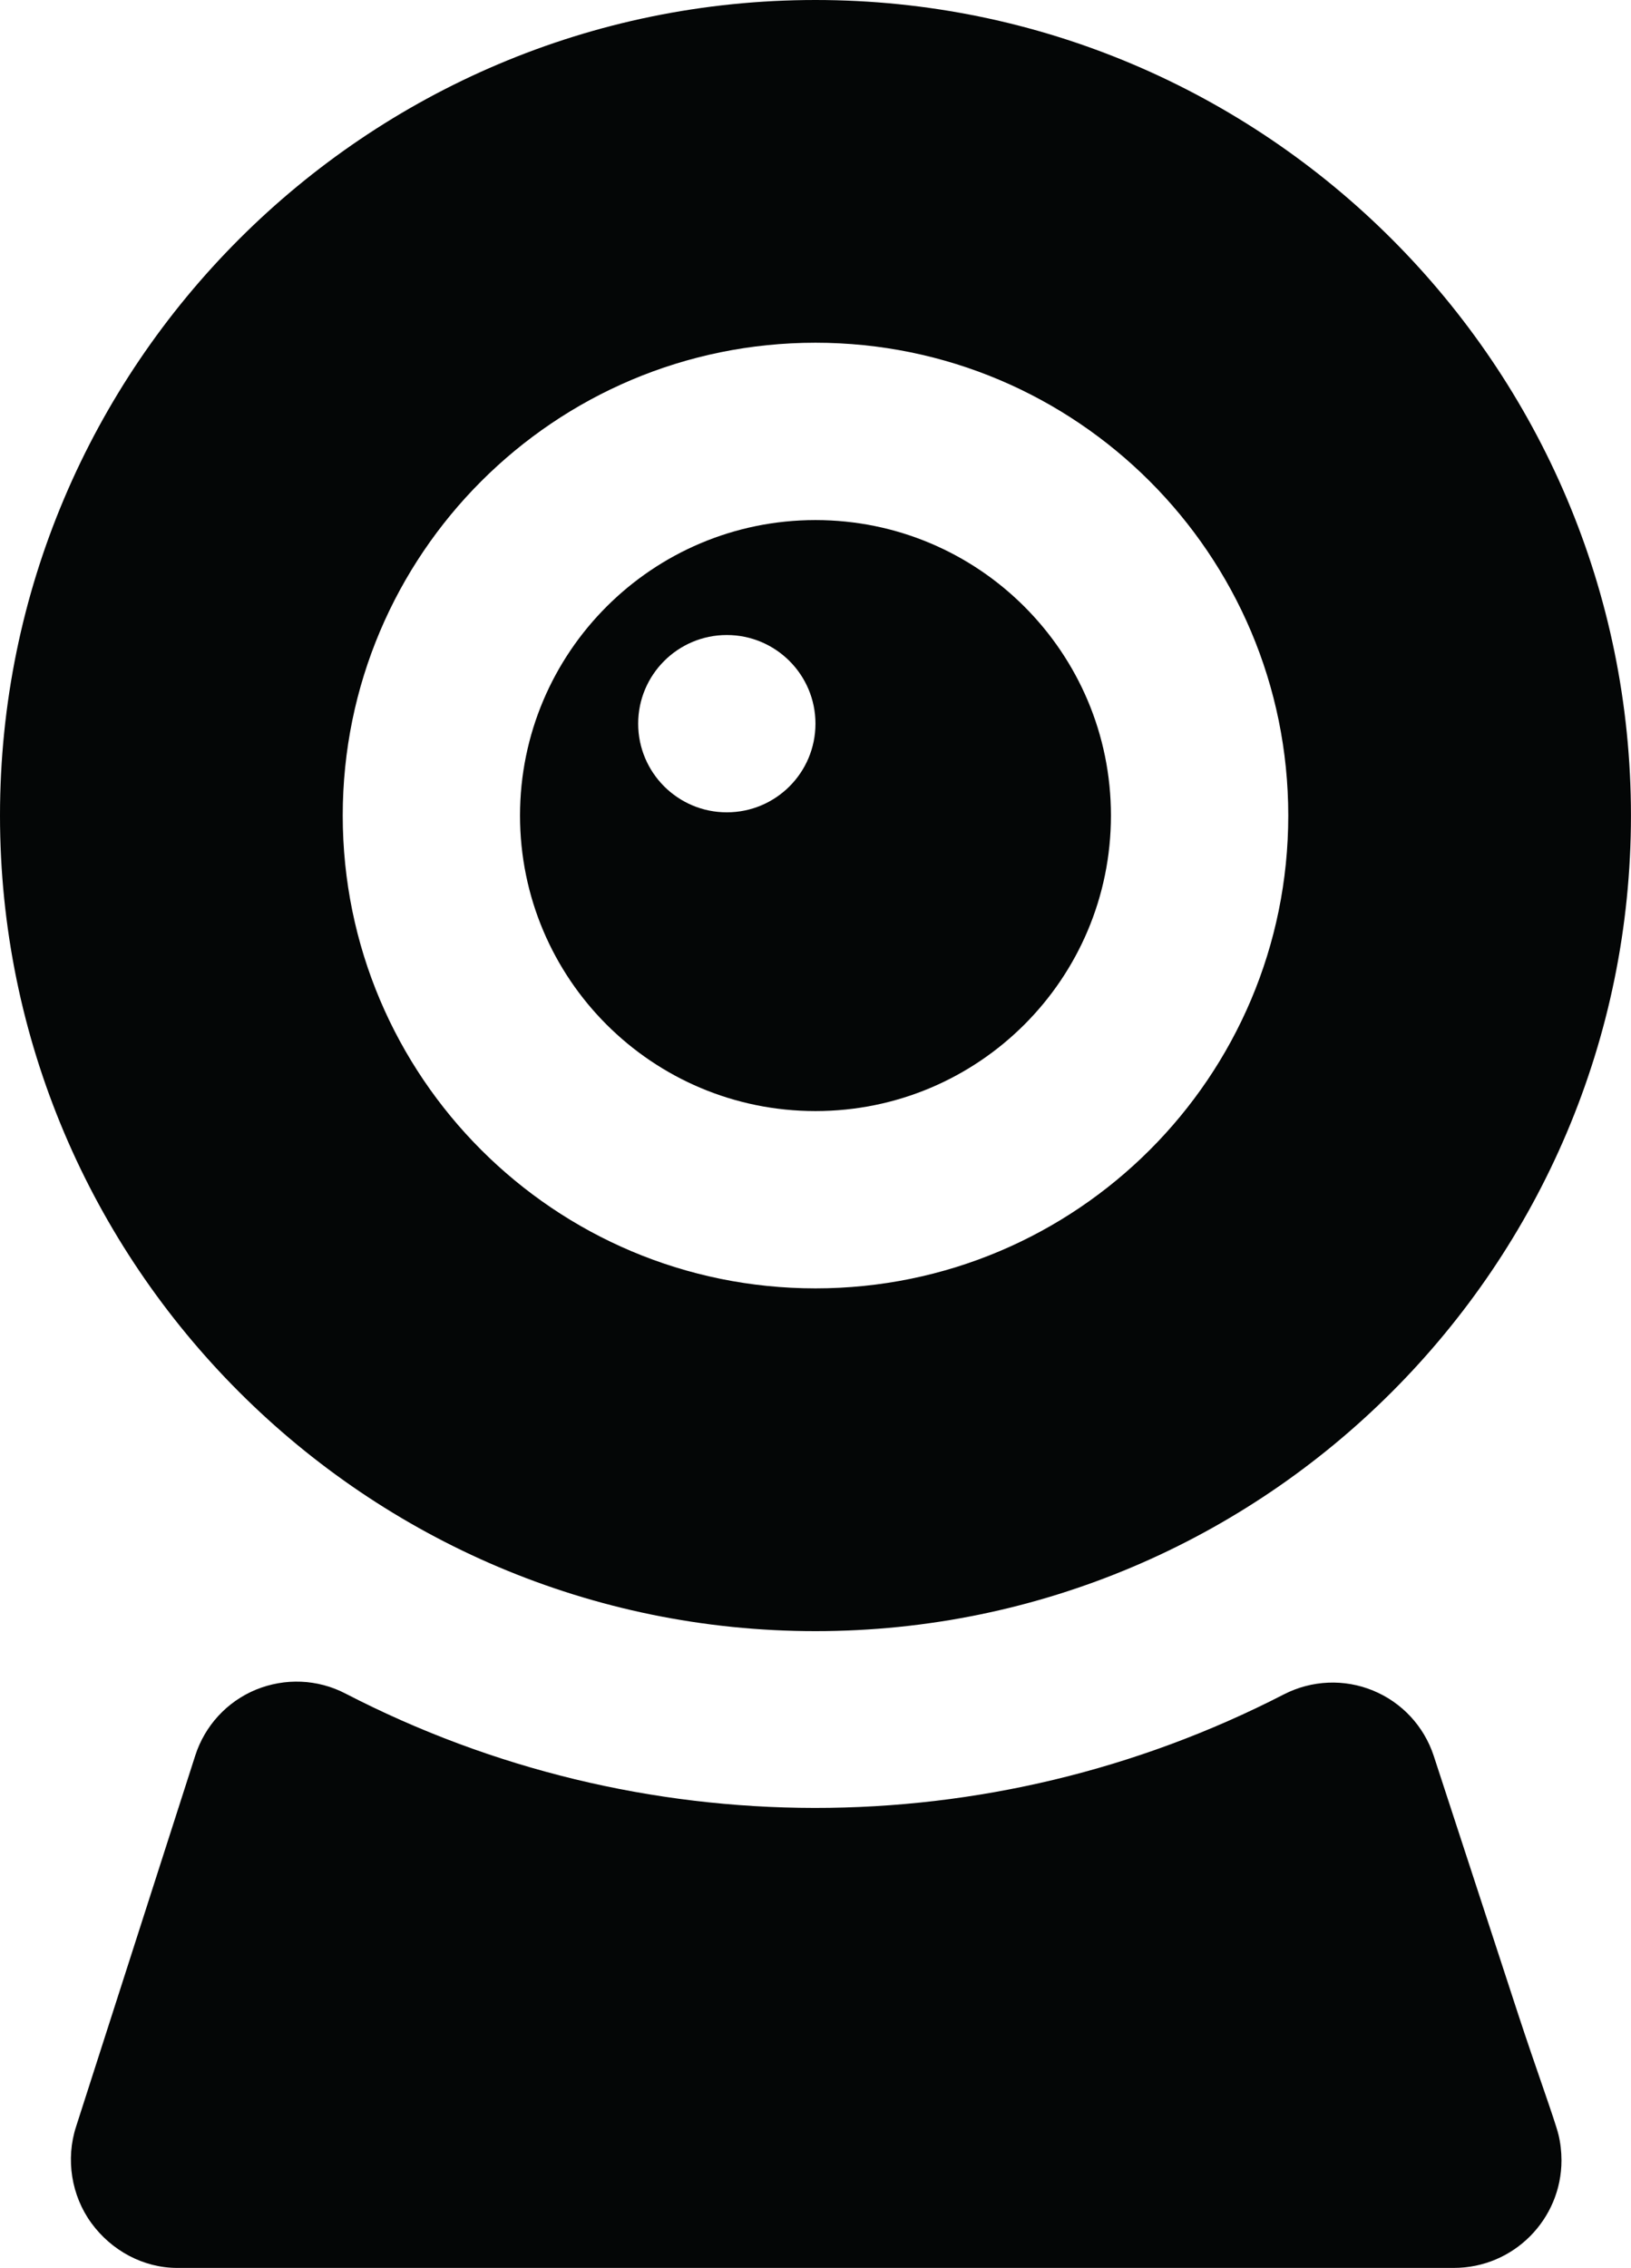 <?xml version="1.0" encoding="iso-8859-1"?>
<!-- Generator: Adobe Illustrator 16.0.4, SVG Export Plug-In . SVG Version: 6.00 Build 0)  -->
<!DOCTYPE svg PUBLIC "-//W3C//DTD SVG 1.1//EN" "http://www.w3.org/Graphics/SVG/1.1/DTD/svg11.dtd">
<svg version="1.1" id="Capa_1" xmlns="http://www.w3.org/2000/svg" xmlns:xlink="http://www.w3.org/1999/xlink" x="0px" y="0px"
	 width="39.974px" height="55.577px" viewBox="0 0 39.974 55.577" style="enable-background:new 0 0 39.974 55.577;"
	 xml:space="preserve">
<g>
	<path id="path3620" style="fill:#040606;" d="M37.202,49.341l-2.063-6.312c-0.238-0.725-0.781-1.31-1.488-1.6
		c-0.707-0.291-1.504-0.255-2.183,0.093c-7.228,3.721-15.794,3.708-23.002-0.02c-0.682-0.355-1.483-0.385-2.193-0.095
		C5.563,41.7,5.021,42.29,4.786,43.02l-2.922,9.097c-0.257,0.792-0.117,1.688,0.375,2.361c0.489,0.672,1.272,1.1,2.105,1.1h31.284
		c1.475,0,2.642-1.196,2.642-2.635c0-0.213-0.025-0.434-0.074-0.632C38.116,51.978,37.631,50.652,37.202,49.341"/>
	<path id="path3622" style="fill:#040606;" d="M19.986,31.573c-6.397,0-11.586-5.185-11.586-11.587
		c0-6.396,5.188-11.587,11.586-11.587c6.398,0,11.588,5.191,11.588,11.587C31.574,26.389,26.385,31.573,19.986,31.573z M19.986,0
		C8.966,0,0,8.966,0,19.986s8.966,19.987,19.986,19.987c11.021,0,19.987-8.967,19.987-19.987S31.008,0,19.986,0"/>
	<path id="path3624" style="fill:#040606;" d="M17.813,19.907c-1.199,0-2.172-0.973-2.172-2.173c0-1.198,0.973-2.172,2.172-2.172
		c1.2,0,2.173,0.974,2.173,2.172C19.986,18.935,19.014,19.907,17.813,19.907z M19.986,12.745c-4,0-7.241,3.245-7.241,7.241
		c0,4.002,3.241,7.242,7.241,7.242c4.001,0,7.242-3.24,7.242-7.242C27.229,15.99,23.987,12.745,19.986,12.745"/>
</g>
<g>
</g>
<g>
</g>
<g>
</g>
<g>
</g>
<g>
</g>
<g>
</g>
<g>
</g>
<g>
</g>
<g>
</g>
<g>
</g>
<g>
</g>
<g>
</g>
<g>
</g>
<g>
</g>
<g>
</g>
</svg>
